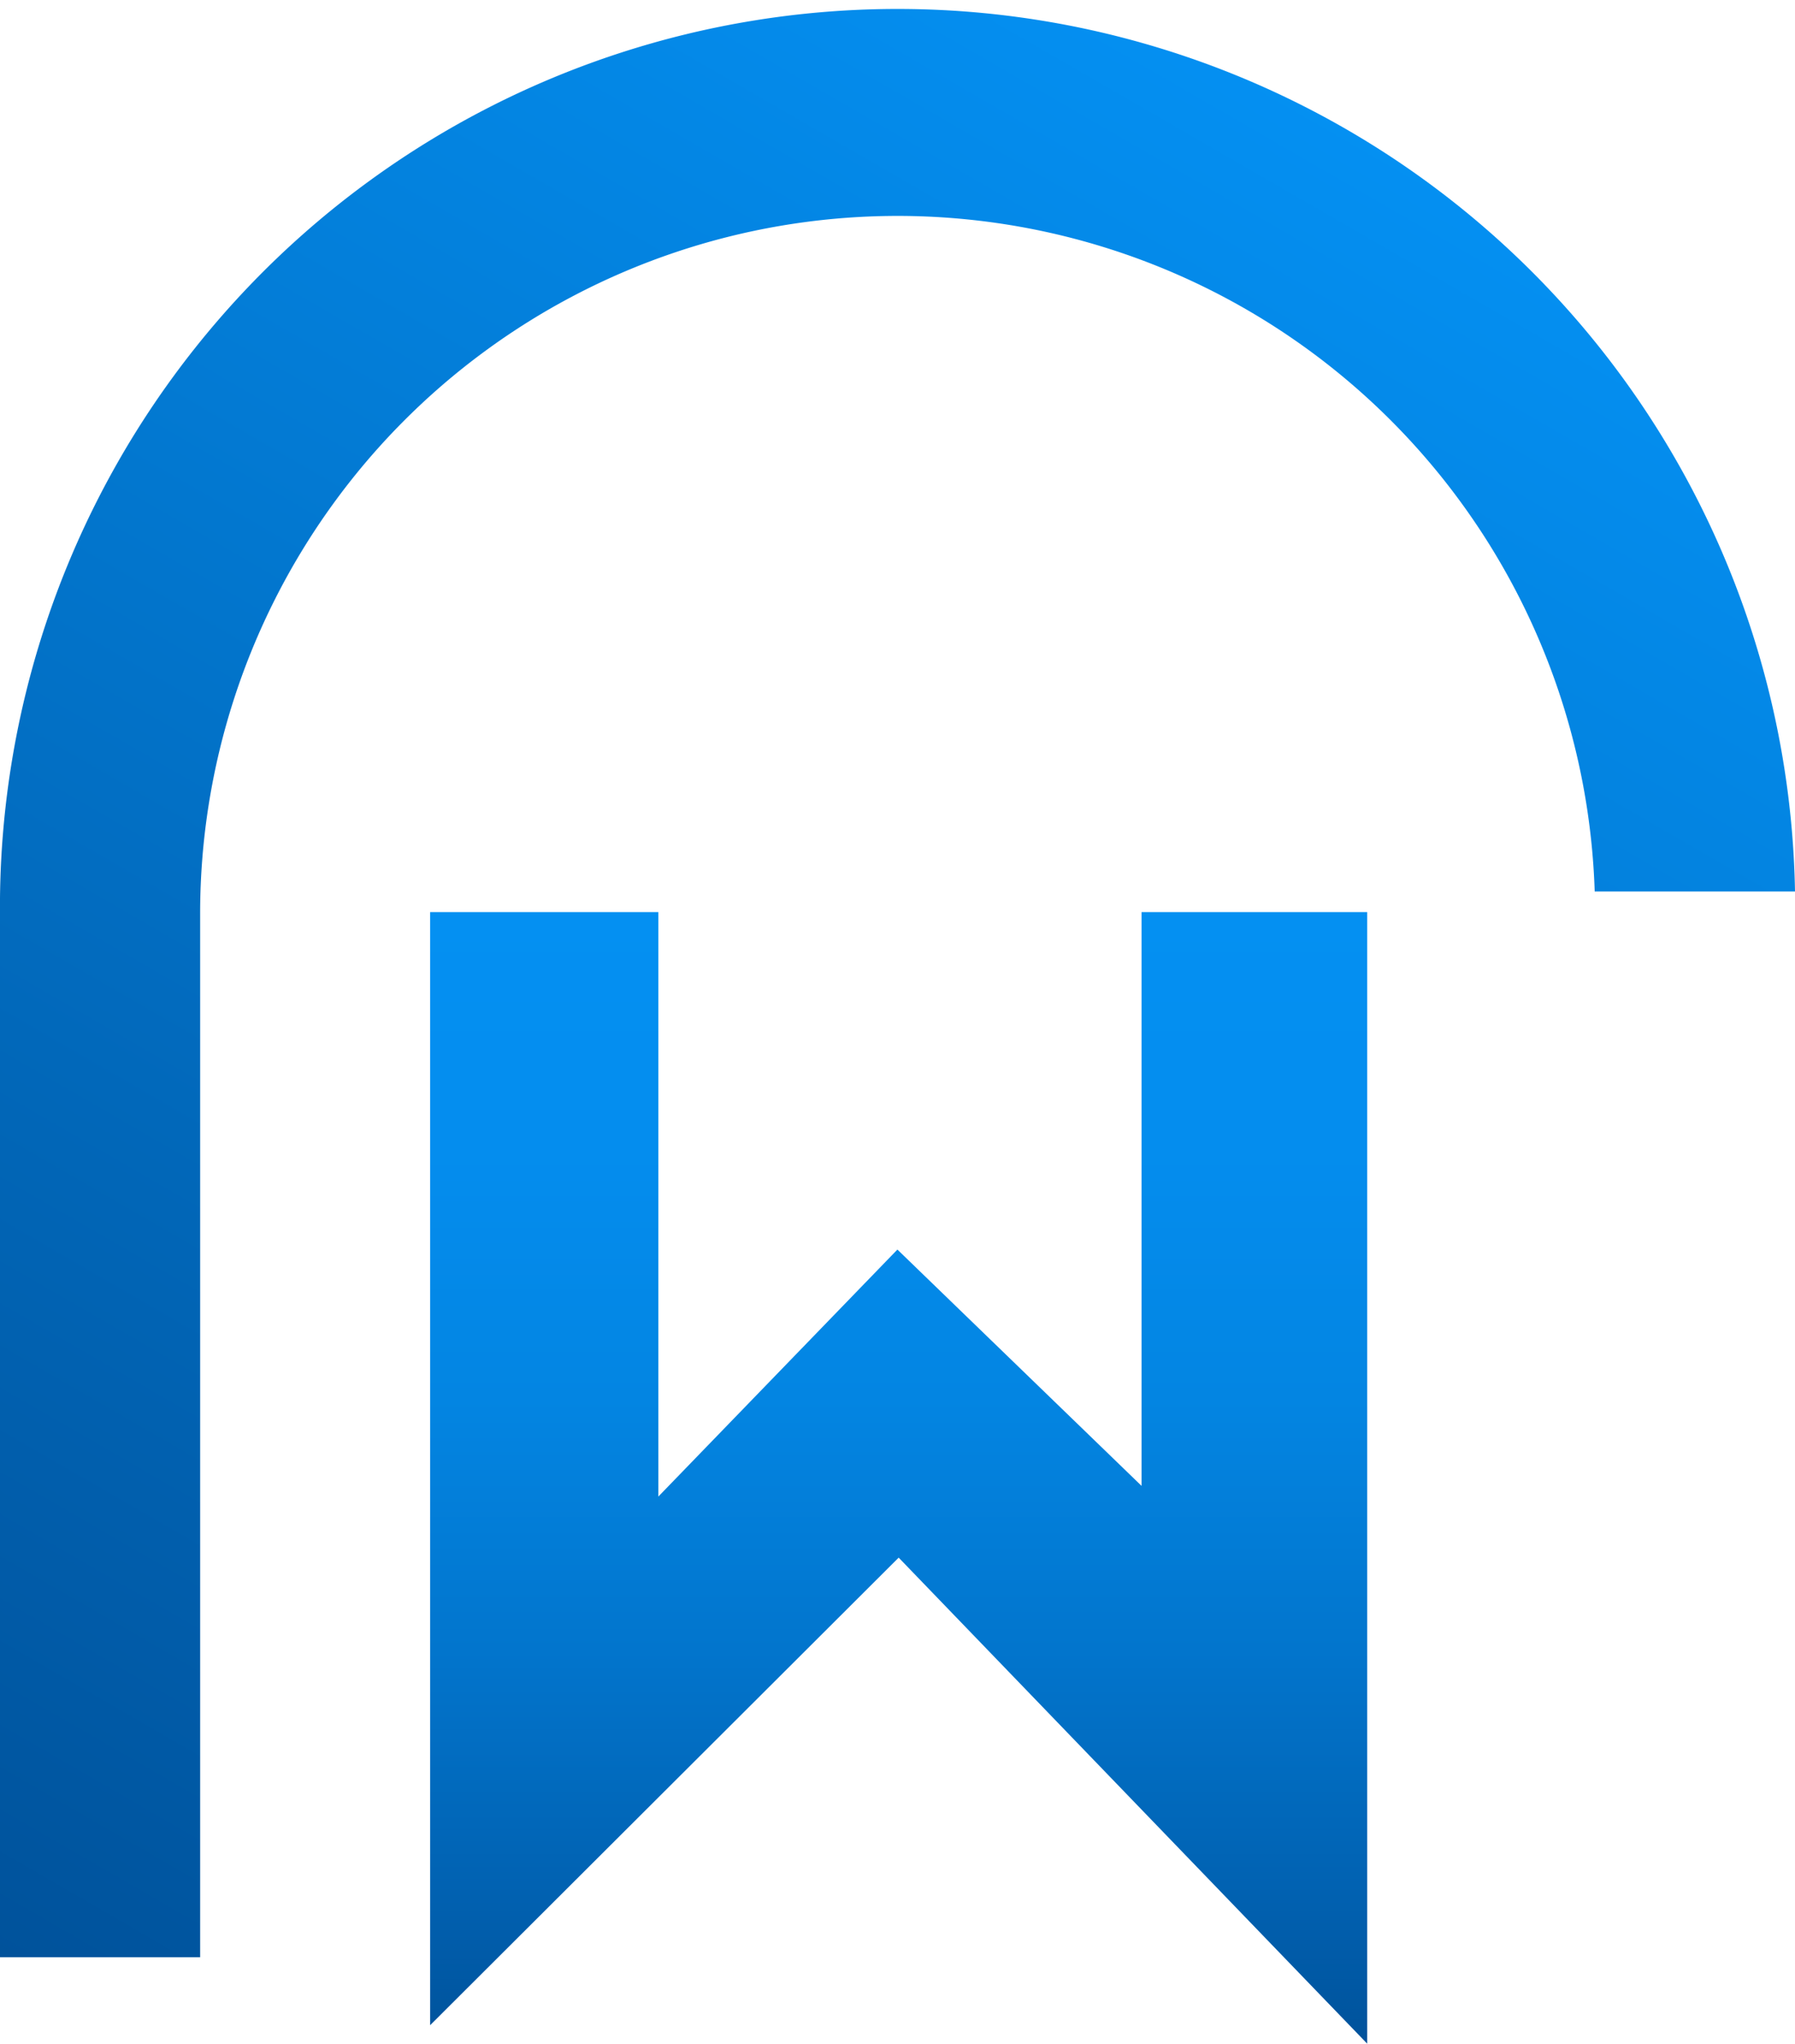 <svg xmlns="http://www.w3.org/2000/svg" xmlns:xlink="http://www.w3.org/1999/xlink" viewBox="0 0 99.11 112.77"><defs><style>.cls-1{fill:url(#linear-gradient);}.cls-2{fill:url(#linear-gradient-2);}</style><linearGradient id="linear-gradient" x1="8.92" y1="113.11" x2="71.38" y2="4.92" gradientUnits="userSpaceOnUse"><stop offset="0" stop-color="#00529b"/><stop offset="1" stop-color="#0490f2"/></linearGradient><linearGradient id="linear-gradient-2" x1="49.62" y1="112.77" x2="49.62" y2="50.33" gradientUnits="userSpaceOnUse"><stop offset="0" stop-color="#00529b"/><stop offset="0.14" stop-color="#0162b2"/><stop offset="0.36" stop-color="#0276ce"/><stop offset="0.57" stop-color="#0385e2"/><stop offset="0.79" stop-color="#048dee"/><stop offset="1" stop-color="#0490f2"/></linearGradient></defs><g id="Calque_2" data-name="Calque 2"><g id="Layer_1" data-name="Layer 1"><path class="cls-1" d="M99.11,49.19H88.05a38.51,38.51,0,0,0-77,1.11V108H0V49.56a49.56,49.56,0,0,1,99.11-.37Z"/><polygon class="cls-2" points="23.75 50.33 36.35 50.33 36.35 82.58 49.55 68.95 63.03 81.99 63.03 50.33 75.49 50.33 75.49 112.77 49.62 85.95 23.75 111.75 23.75 50.33"/></g></g></svg>